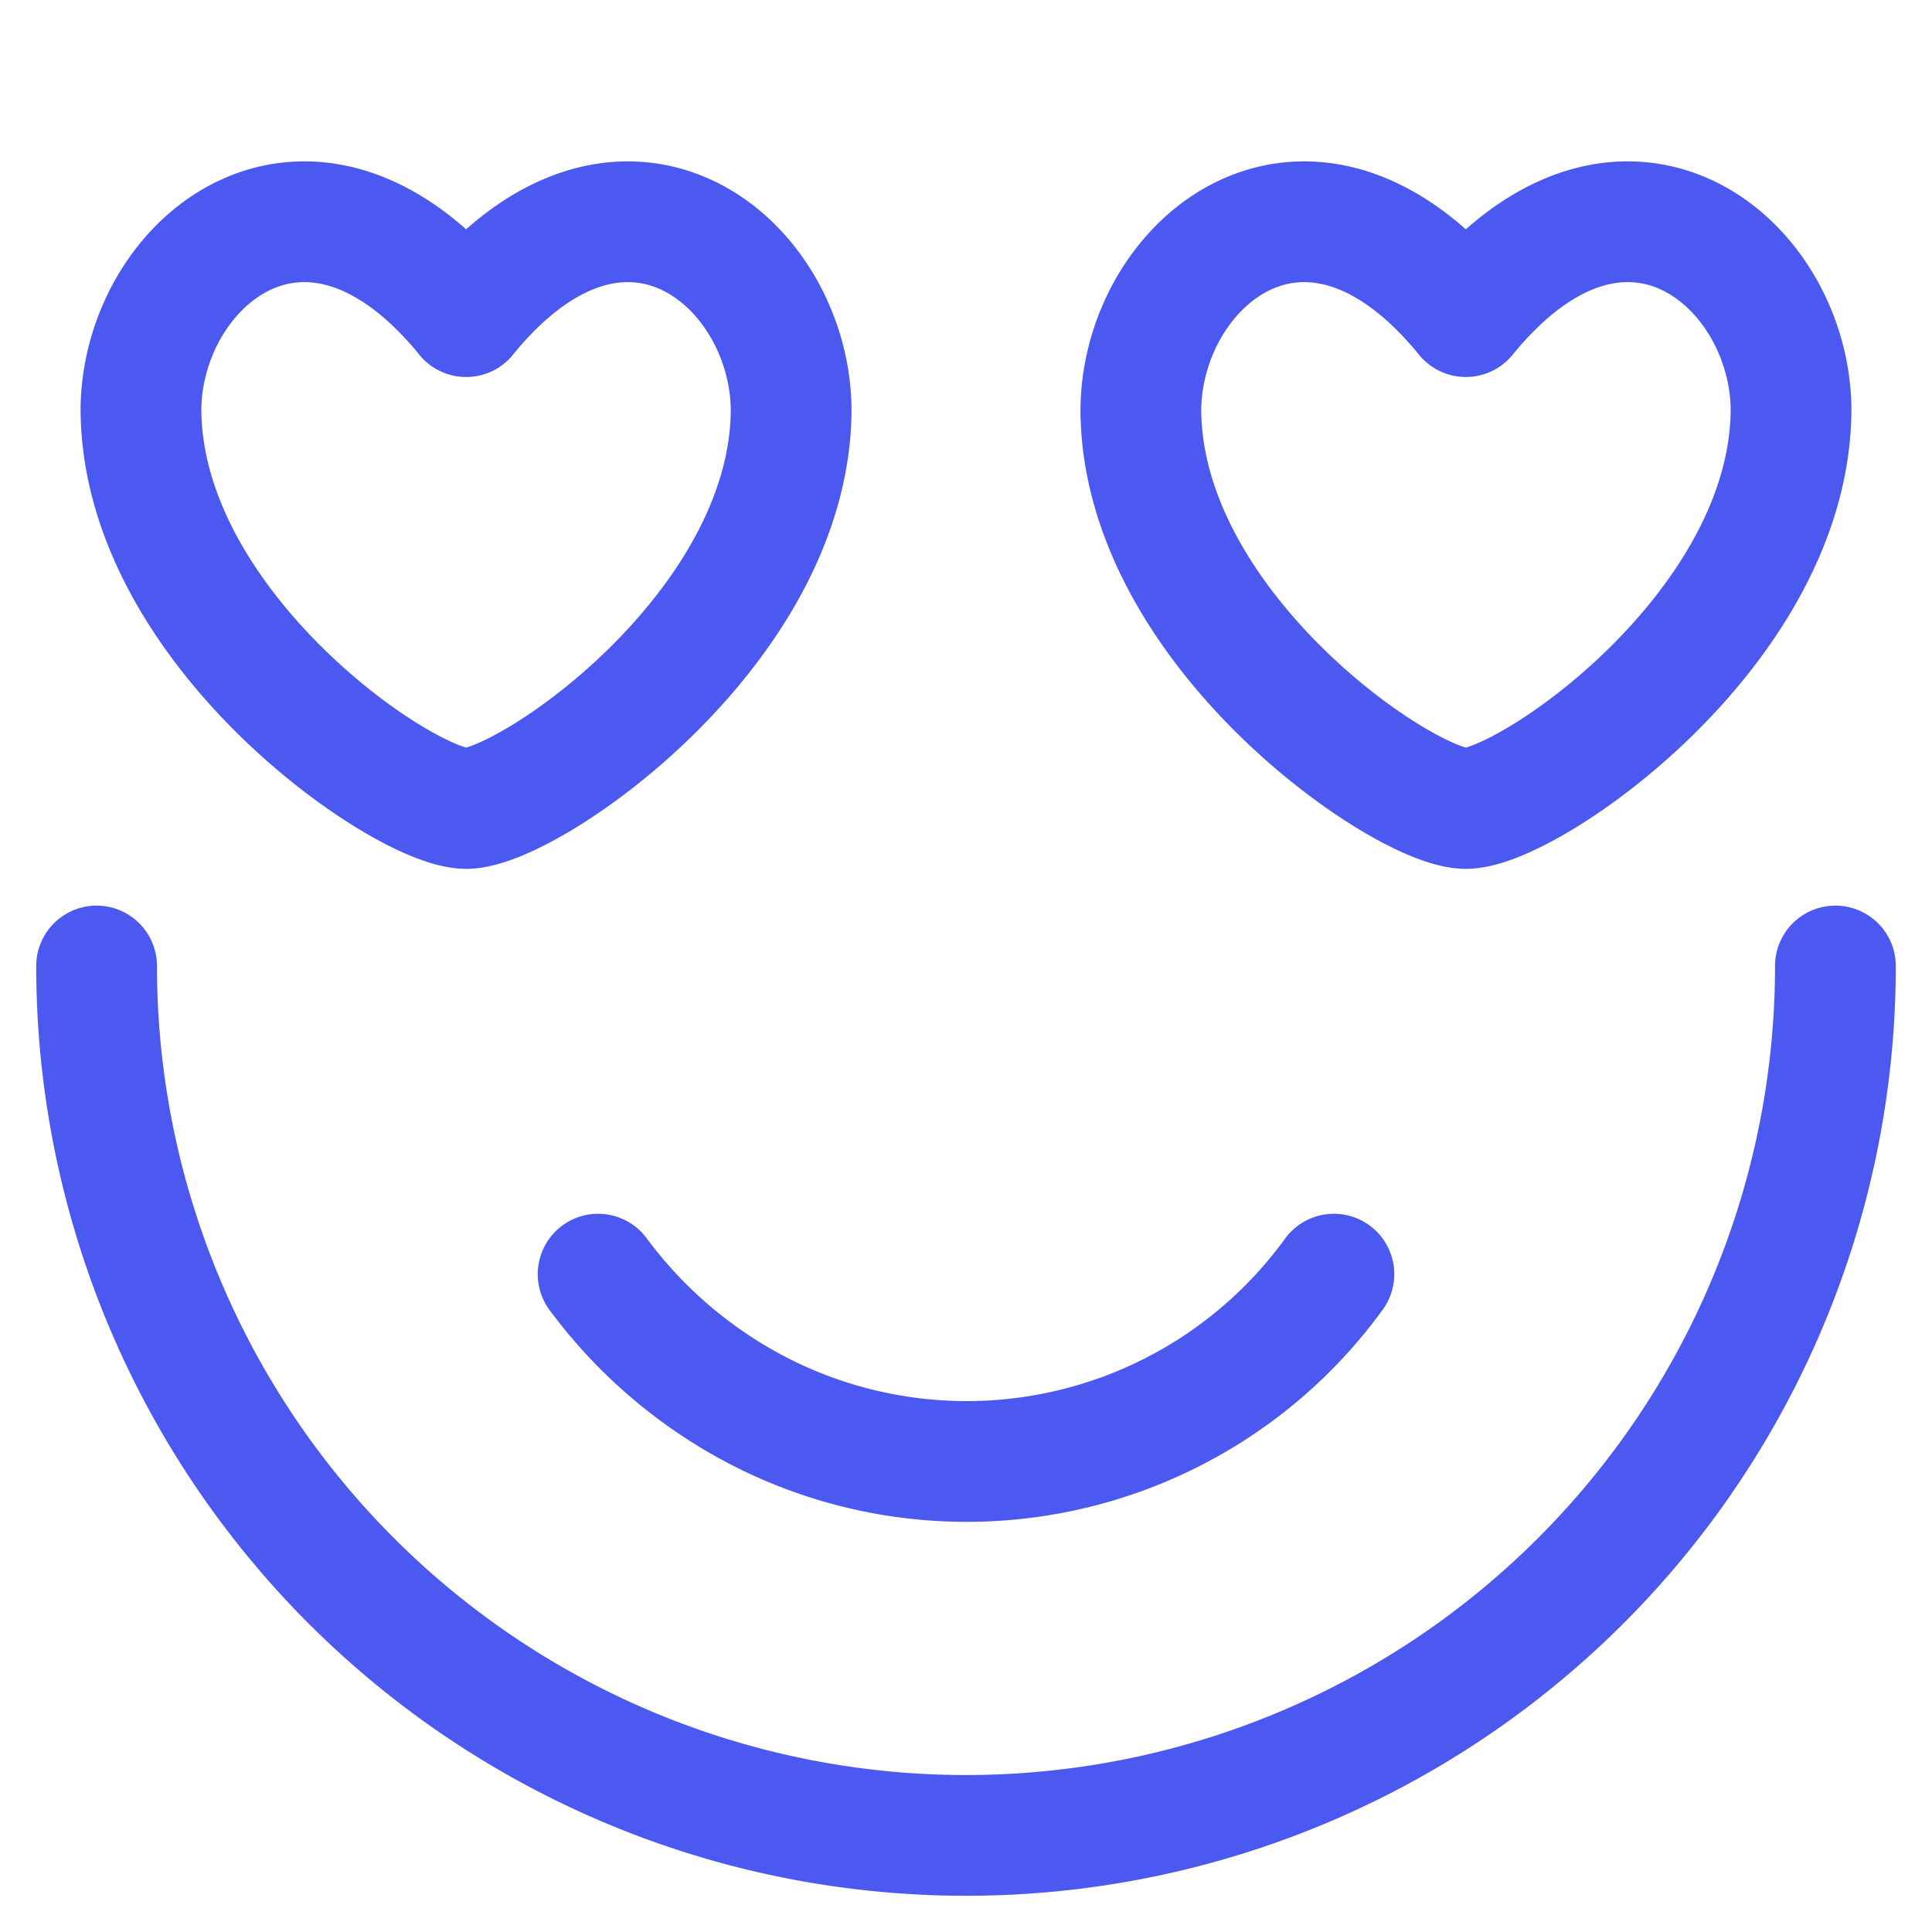 <svg xmlns="http://www.w3.org/2000/svg" width="24" height="24" fill="none"><path stroke="#4B59F1" stroke-linecap="round" stroke-linejoin="round" stroke-width="1.5" d="M1.2 12a10.8 10.8 0 0 0 21.6 0"/><path stroke="#4B59F1" stroke-linecap="round" stroke-linejoin="round" stroke-width="1.5" d="M7.43 15.828a5.793 5.793 0 0 0 1.488 1.404 5.635 5.635 0 0 0 7.652-1.404m1.639-11.895c1.951-2.393 4.015-.693 4.04 1.14 0 2.731-3.267 4.97-4.04 4.97-.77 0-4.037-2.239-4.037-4.967.026-1.836 2.088-3.536 4.037-1.143Zm-12.418 0C3.84 1.54 1.776 3.24 1.751 5.073c.001 2.731 3.267 4.97 4.04 4.97.77 0 4.037-2.239 4.037-4.967C9.802 3.24 7.74 1.54 5.79 3.933Z"/></svg>
